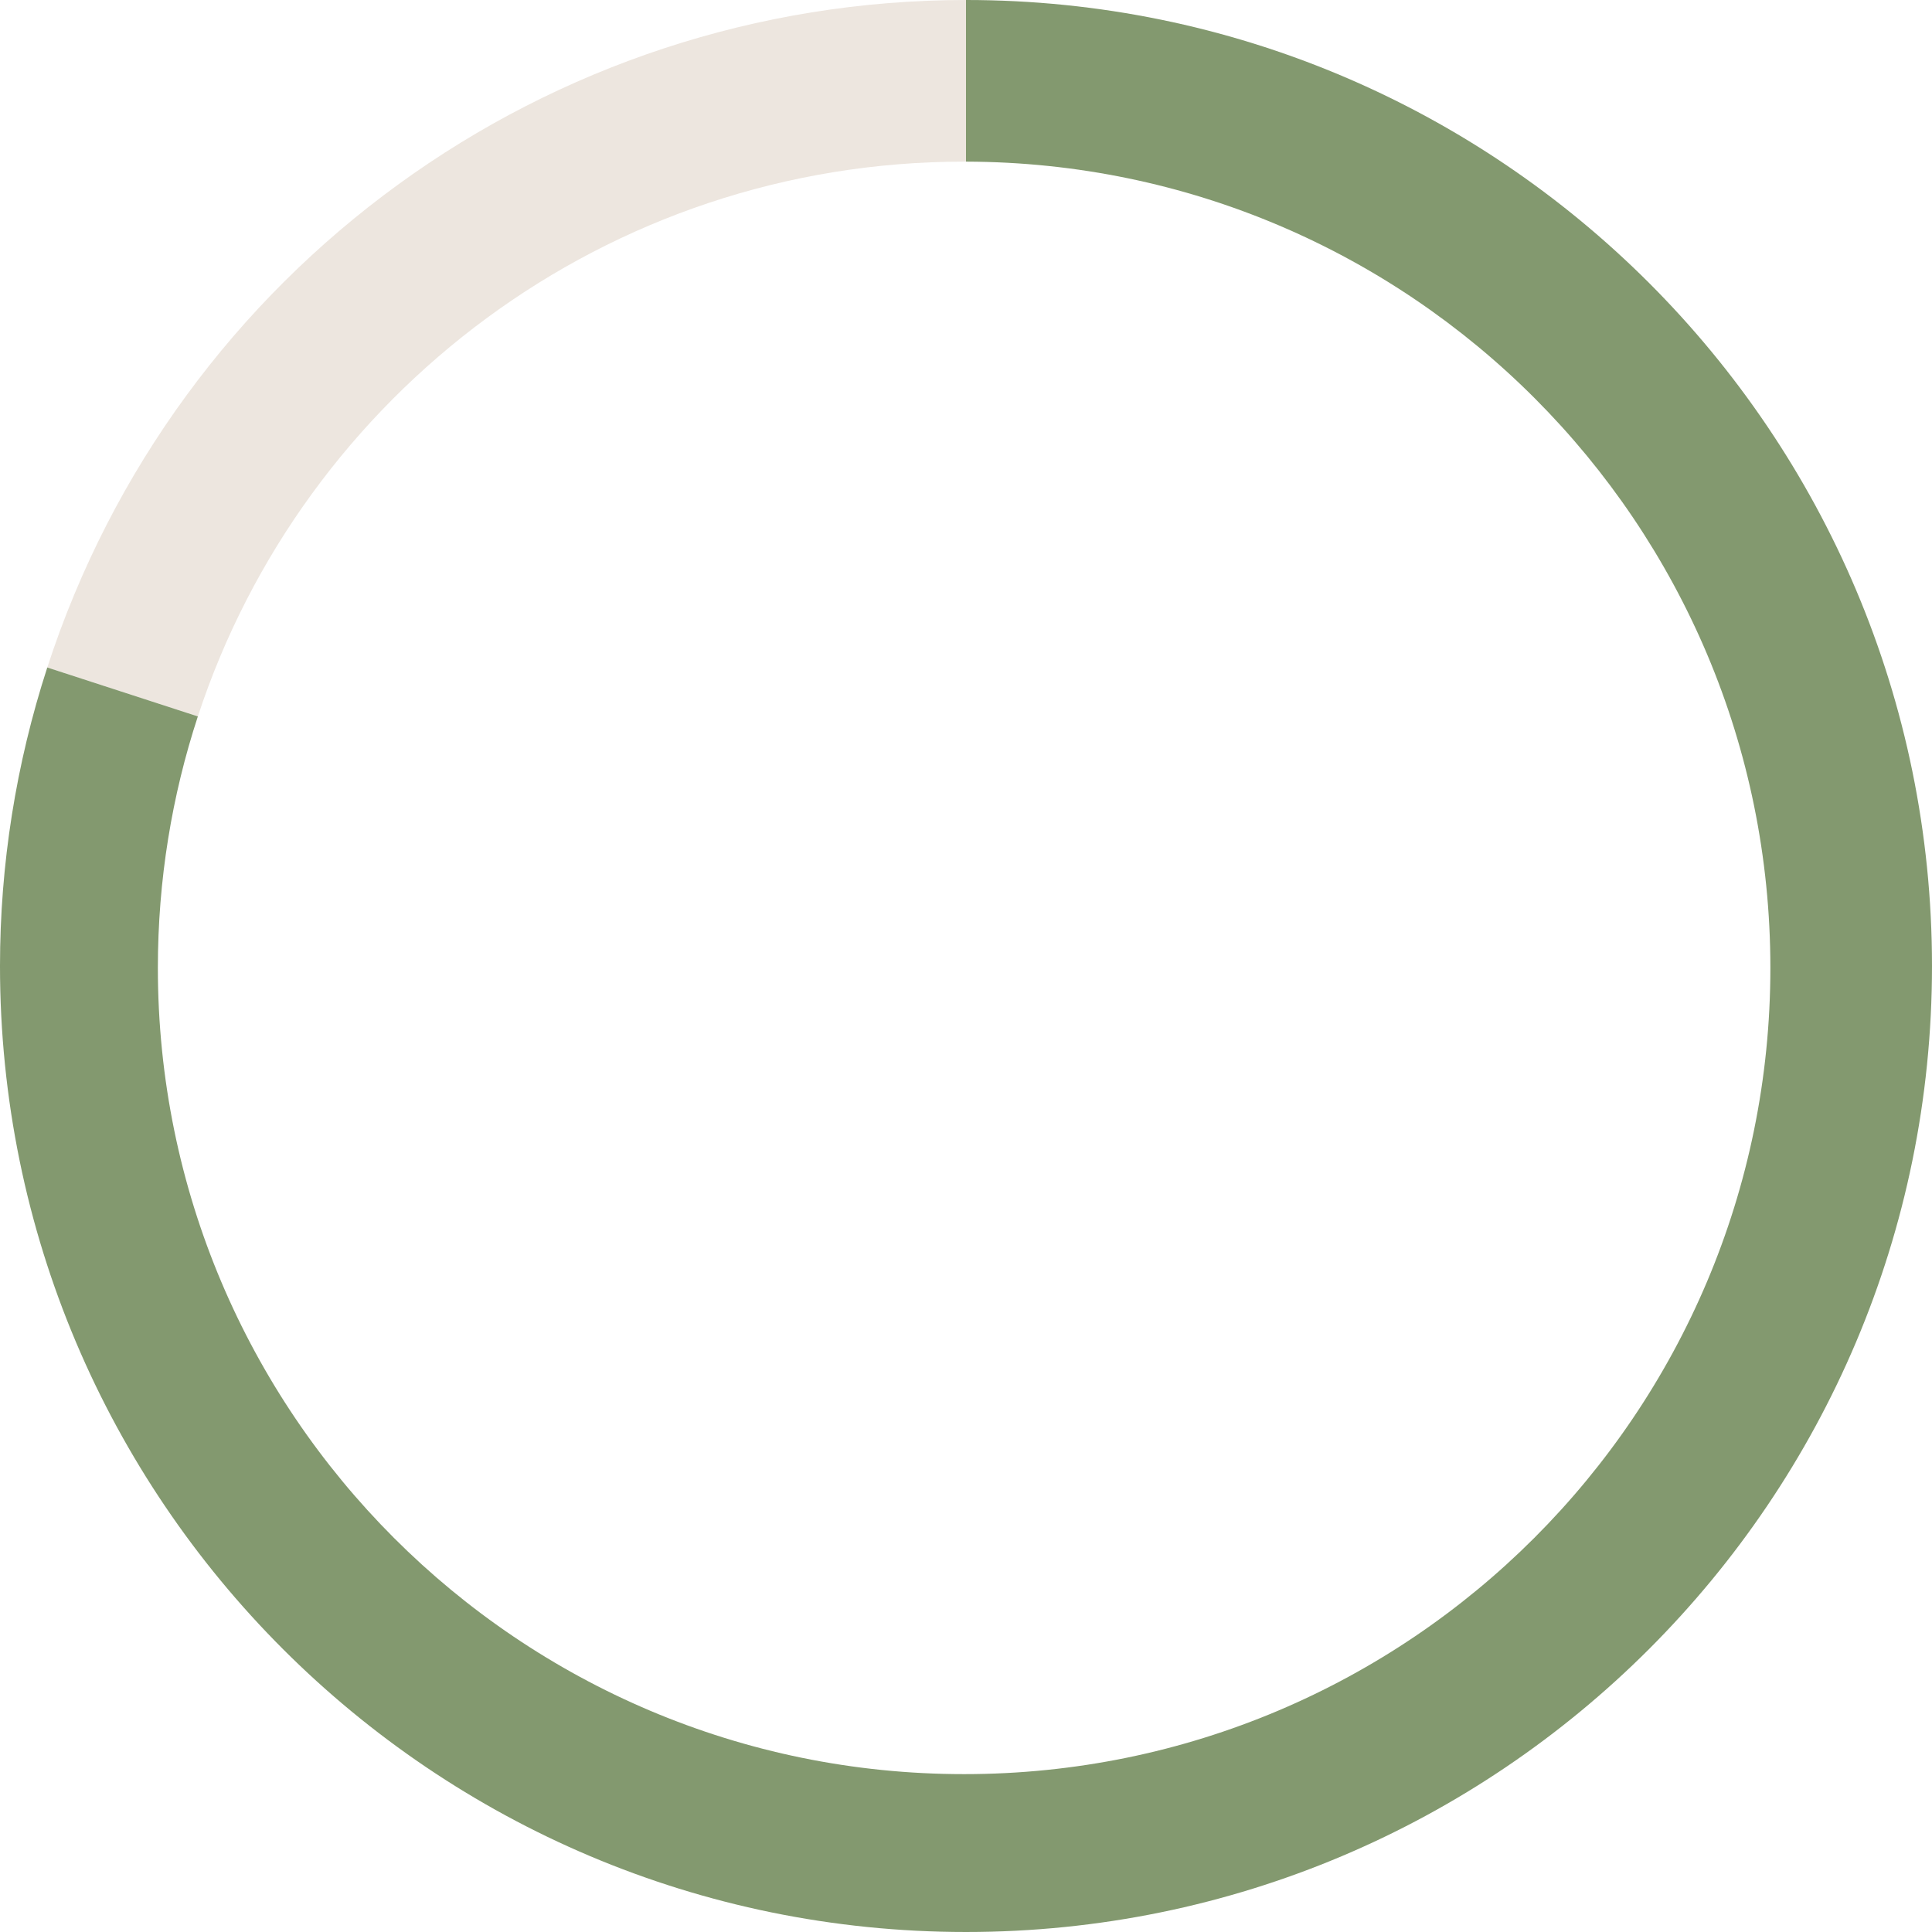 <svg fill="none" height="514" viewBox="0 0 514 514" width="514" xmlns="http://www.w3.org/2000/svg"><g clip-rule="evenodd" fill-rule="evenodd"><path d="m257.001 43.001c-.167-0-.334-.001-.501-.001-95.104 0-175.752 61.894-203.861 147.599l-40.06-13.016c34.406-105.89 133.082-177.583 244.422-177.583z" fill="#ede6df"/><path d="m257 43.001c118.235.27 214 96.201 214 214.499 0 118.465-96.035 214.5-214.5 214.5s-214.5-96.035-214.5-214.5c0-23.361 3.734-45.849 10.639-66.901l-40.06-13.016c-8.334 25.648-12.579 52.449-12.579 79.417 0 141.937 115.063 257 257 257s257-115.063 257-257-115.063-257-257-257z" fill="#83996f"/></g></svg>